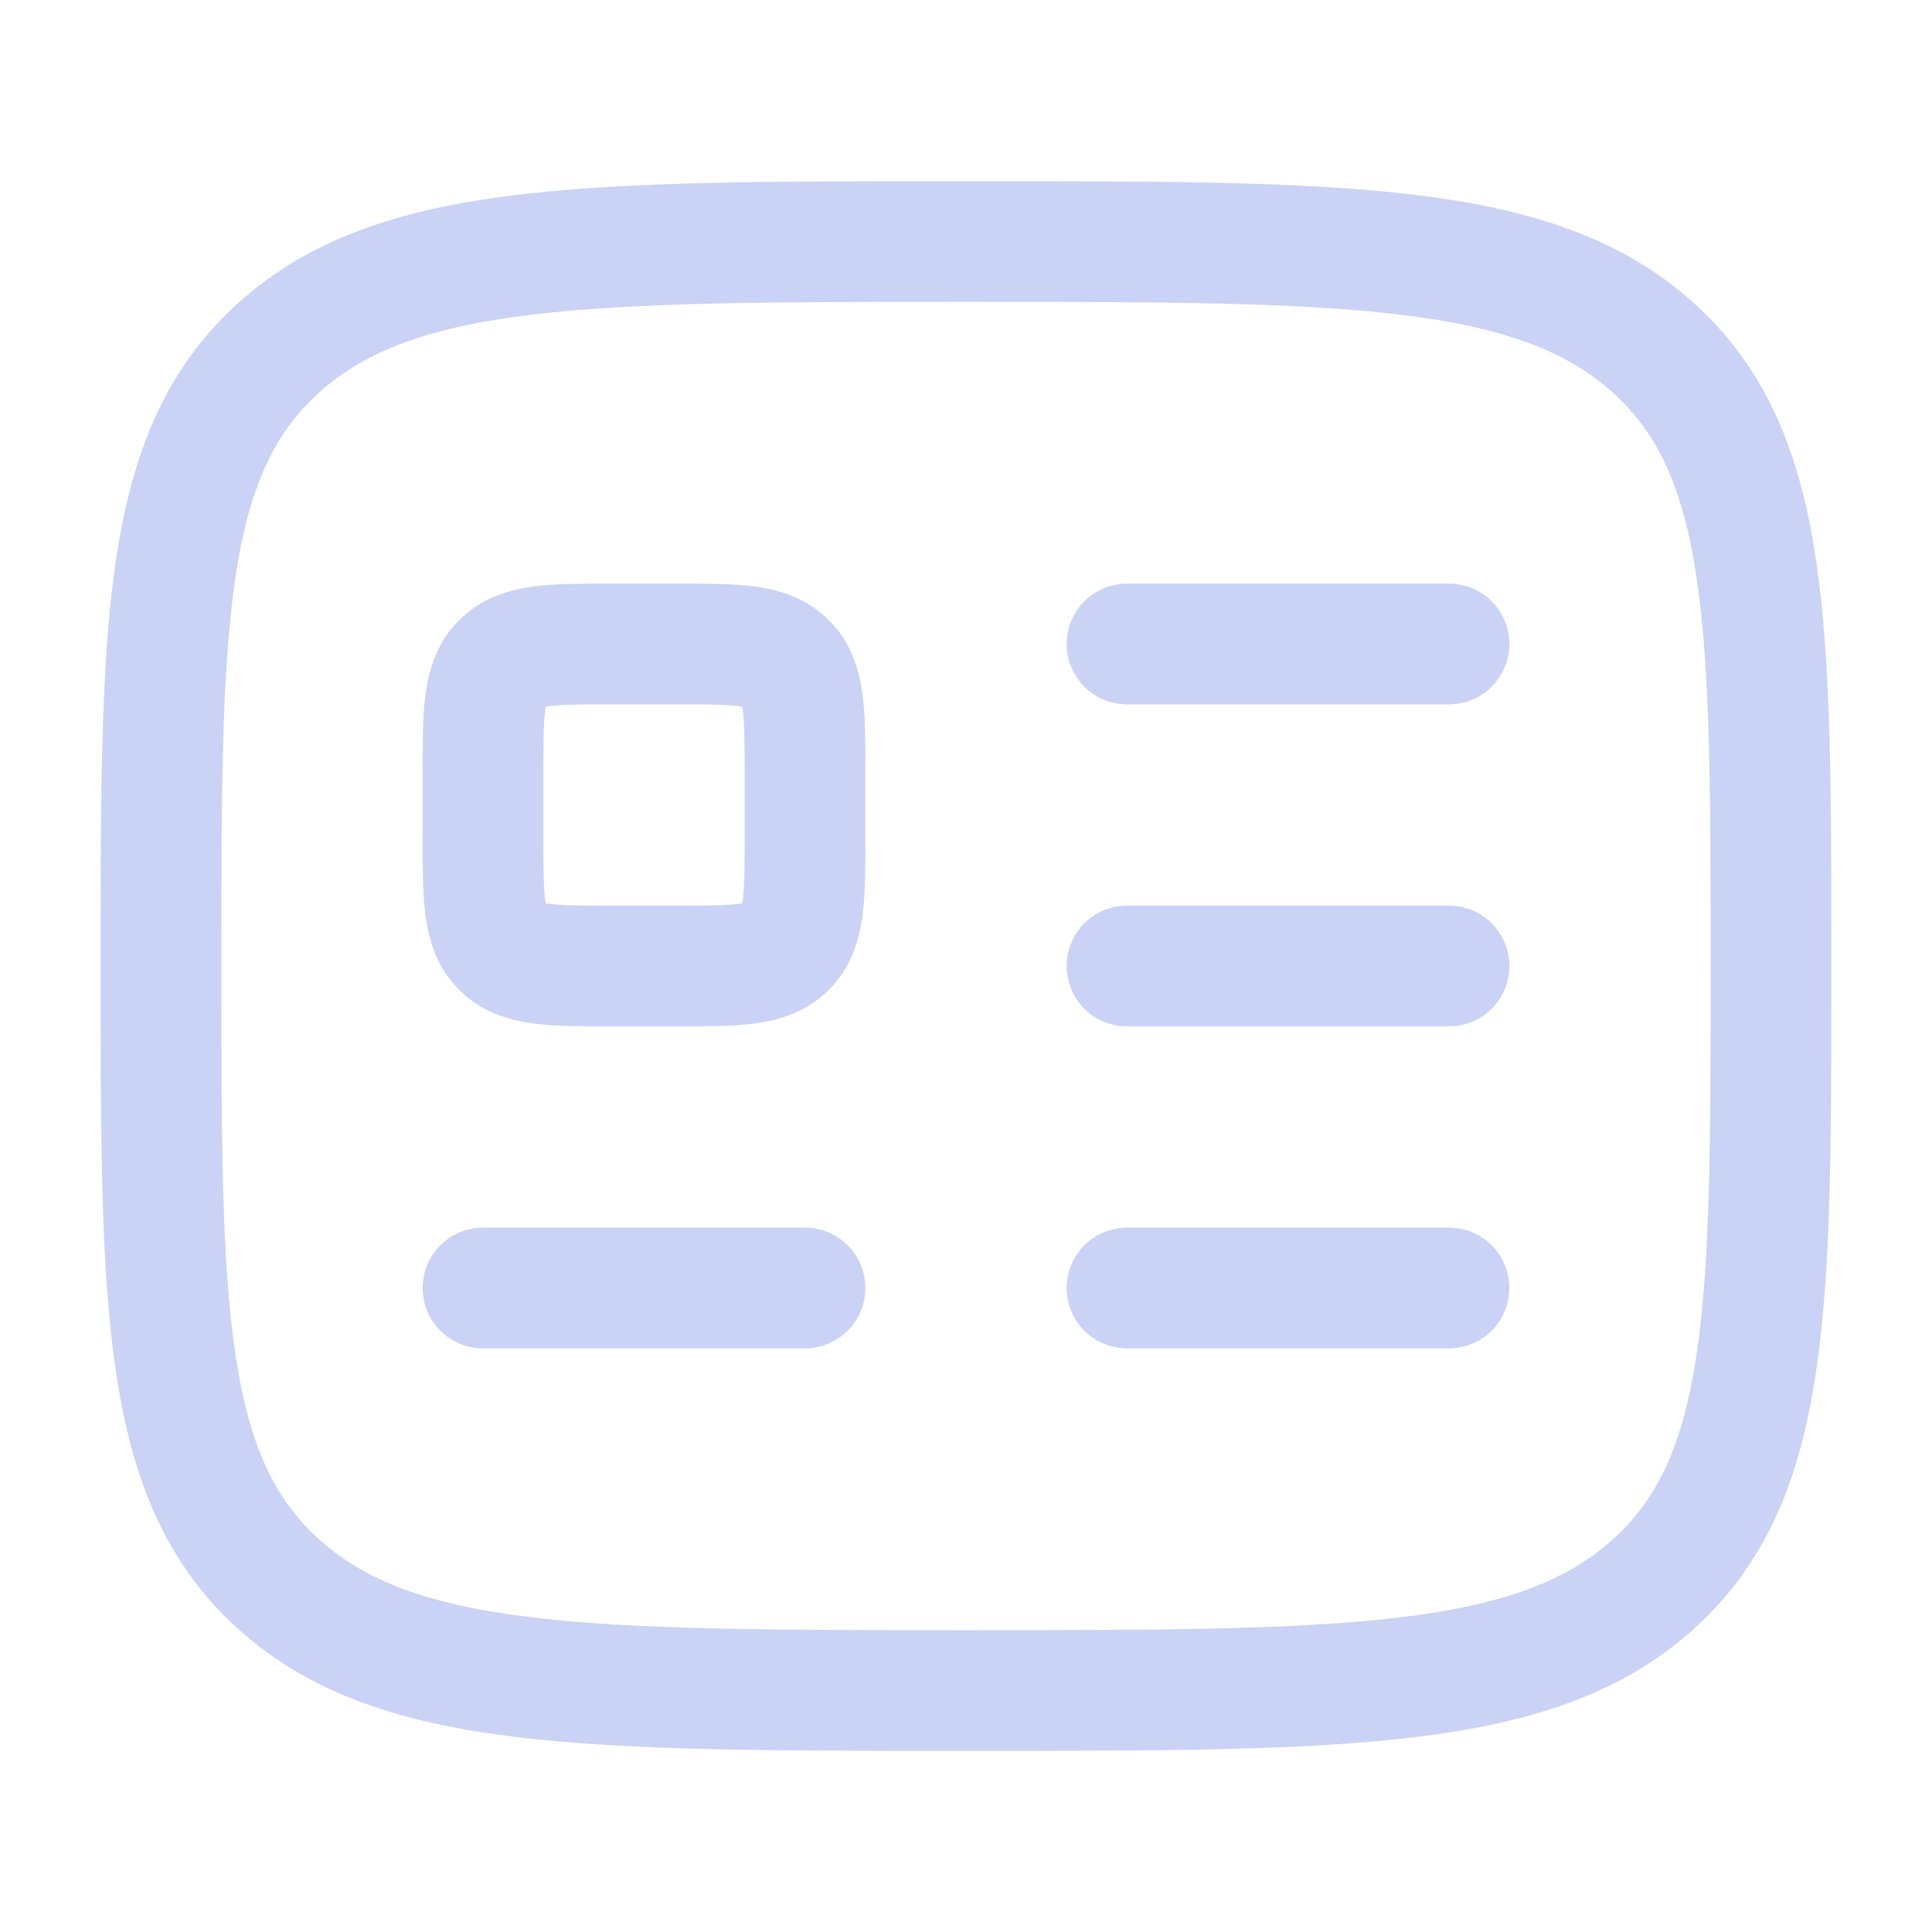<svg xmlns="http://www.w3.org/2000/svg" viewBox="0 0 24 24" width="24" height="24" color="#cad3f5" fill="none">
    <path d="M2 12C2 7.757 2 5.636 3.464 4.318C4.929 3 7.286 3 12 3C16.714 3 19.071 3 20.535 4.318C22 5.636 22 7.757 22 12C22 16.243 22 18.364 20.535 19.682C19.071 21 16.714 21 12 21C7.286 21 4.929 21 3.464 19.682C2 18.364 2 16.243 2 12Z" stroke="currentColor" stroke-width="1.5" stroke-linecap="round" stroke-linejoin="round" />
    <path d="M8.4 8H7.6C6.846 8 6.469 8 6.234 8.234C6 8.469 6 8.846 6 9.6V10.4C6 11.154 6 11.531 6.234 11.766C6.469 12 6.846 12 7.6 12H8.4C9.154 12 9.531 12 9.766 11.766C10 11.531 10 11.154 10 10.4V9.6C10 8.846 10 8.469 9.766 8.234C9.531 8 9.154 8 8.4 8Z" stroke="currentColor" stroke-width="1.5" stroke-linejoin="round" />
    <path d="M6 16H10" stroke="currentColor" stroke-width="1.5" stroke-linecap="round" stroke-linejoin="round" />
    <path d="M14 8H18" stroke="currentColor" stroke-width="1.5" stroke-linecap="round" stroke-linejoin="round" />
    <path d="M14 12H18" stroke="currentColor" stroke-width="1.5" stroke-linecap="round" stroke-linejoin="round" />
    <path d="M14 16H18" stroke="currentColor" stroke-width="1.5" stroke-linecap="round" stroke-linejoin="round" />
</svg>